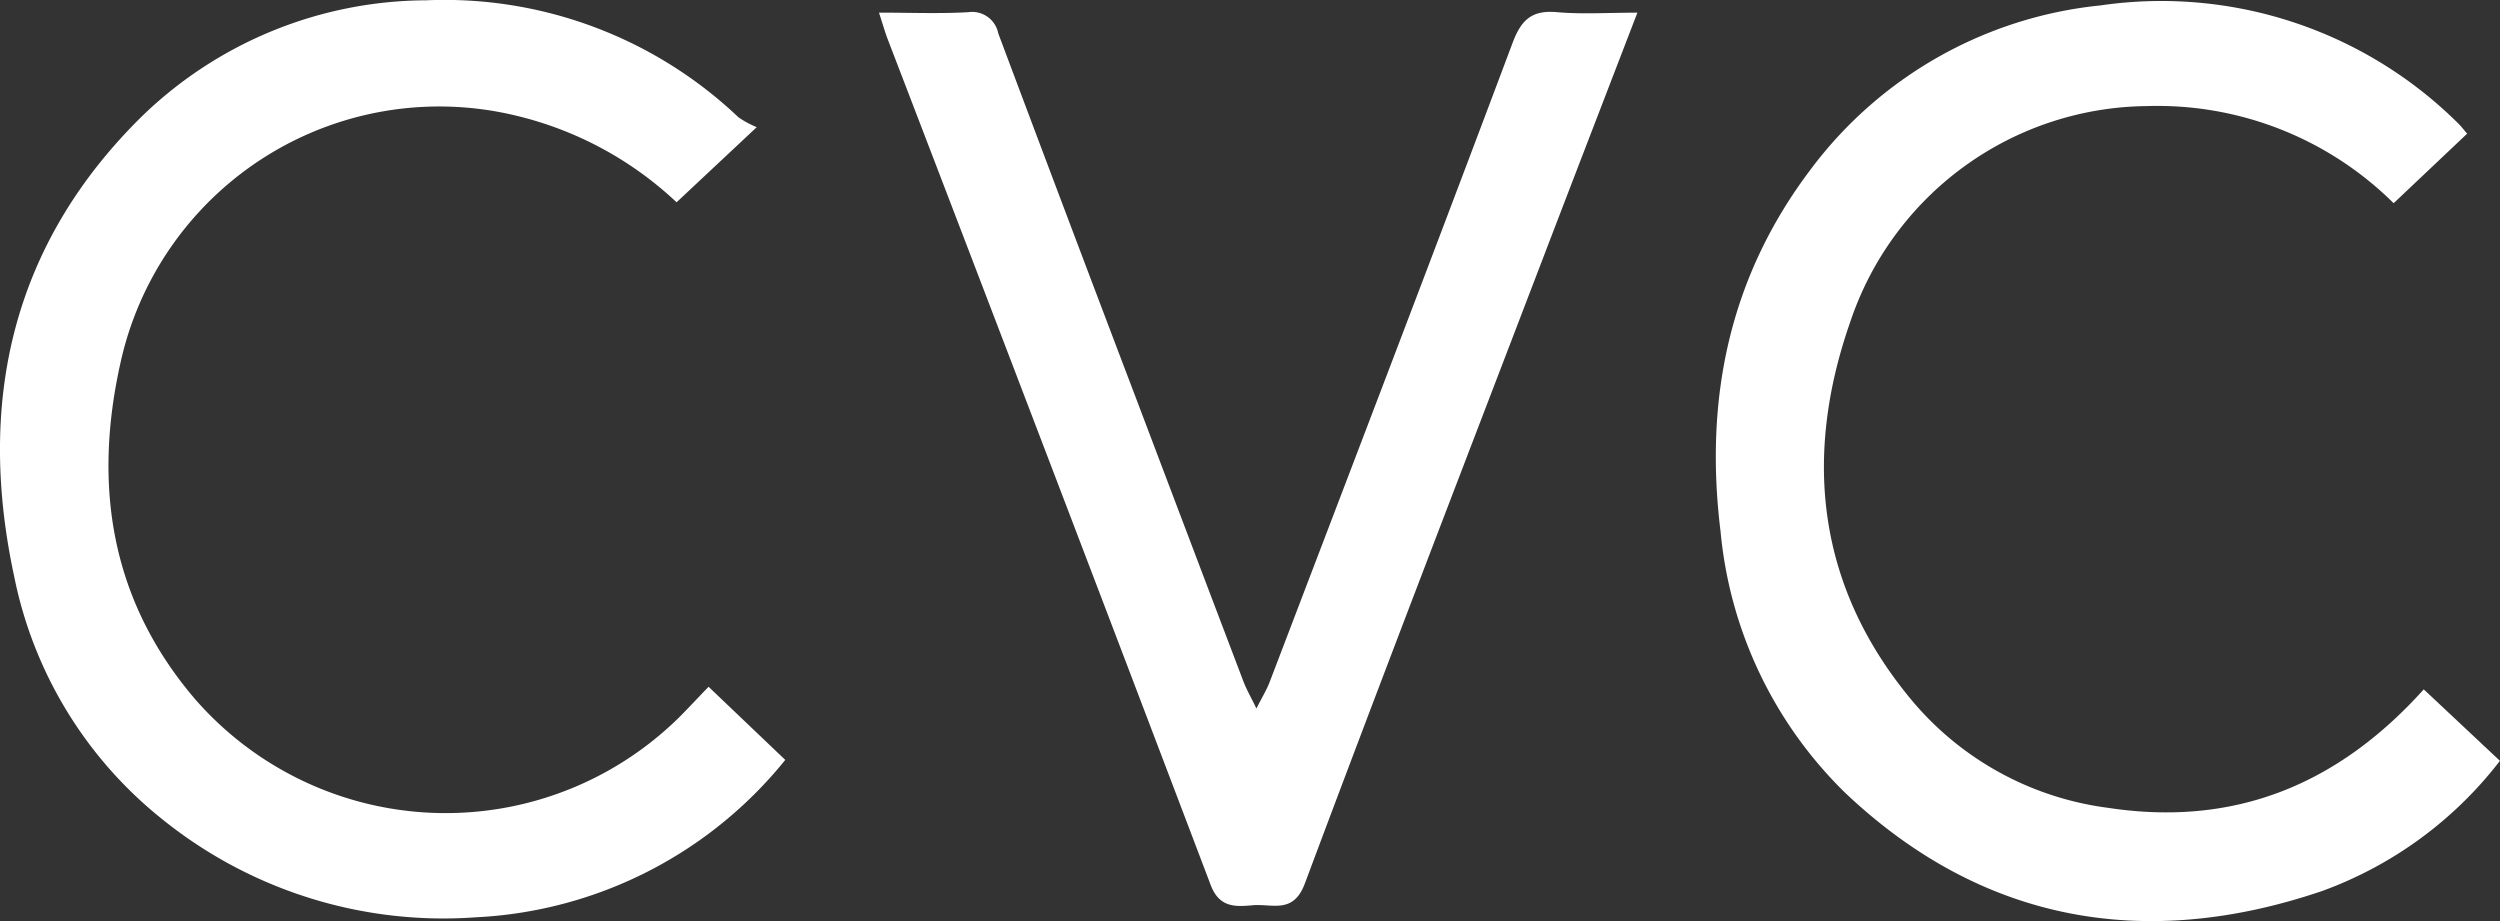 <svg id="CVC" xmlns="http://www.w3.org/2000/svg" xmlns:xlink="http://www.w3.org/1999/xlink" width="112.781" height="41.55" viewBox="0 0 112.781 41.55">
  <rect x="0" y="0" width="112.781" height="41.55" fill="#333333" stroke="none"/>
  <defs>
    <clipPath id="clip-path">
      <rect id="Rectangle_296" data-name="Rectangle 296" width="112.782" height="41.55" fill="none"/>
    </clipPath>
  </defs>
  <g id="Groupe_426" data-name="Groupe 426" transform="translate(0 0)" clip-path="url(#clip-path)">
    <path id="Tracé_161" data-name="Tracé 161" d="M136.912,6.049l-3.318,3.139a15.129,15.129,0,0,0-11.136-4.381,14.26,14.26,0,0,0-13.375,9.728c-2.177,6.217-1.457,12.107,2.9,17.229a13.865,13.865,0,0,0,8.727,4.7c5.723.872,10.385-1.056,14.243-5.344l3.436,3.224a17.8,17.8,0,0,1-8.016,5.871c-7.99,2.717-15.338,1.418-21.508-4.415a18.93,18.93,0,0,1-5.634-11.791c-.742-6,.391-11.49,4.062-16.343a18.656,18.656,0,0,1,13.071-7.4,19.006,19.006,0,0,1,16.126,5.306c.128.12.234.264.419.476" transform="translate(-25.611 -0.021)" fill="#fff"/>
    <path id="Tracé_162" data-name="Tracé 162" d="M31.965,30.981l3.46,3.3a19.119,19.119,0,0,1-13.953,7.1A20.2,20.2,0,0,1,7.316,36.954,18.718,18.718,0,0,1,.645,26.028c-1.711-7.927-.1-15.044,5.8-20.822A18.521,18.521,0,0,1,19.215.014a19.261,19.261,0,0,1,14.1,5.279,4.365,4.365,0,0,0,.823.444L30.522,9.125A15.971,15.971,0,0,0,23.209,5.2,14.724,14.724,0,0,0,5.445,16.324C4.182,21.927,5,27.1,8.809,31.55a15,15,0,0,0,21.847.793c.408-.41.8-.833,1.31-1.362" transform="translate(0 0)" fill="#fff"/>
    <path id="Tracé_163" data-name="Tracé 163" d="M52.772.746C54.214.746,55.51.8,56.8.726a1.2,1.2,0,0,1,1.353.955Q61.256,9.96,64.4,18.226,66.8,24.57,69.21,30.91c.134.355.328.688.589,1.227.267-.528.47-.852.6-1.2,3.668-9.609,7.346-19.212,10.962-28.841.394-1.05.884-1.47,2-1.371,1.135.1,2.286.022,3.625.022-1.484,3.858-2.9,7.524-4.306,11.2C79.1,21.3,75.494,30.648,71.984,40.033c-.523,1.4-1.483.9-2.35.981-.79.071-1.509.115-1.9-.919Q60.486,21.006,53.166,1.946c-.125-.328-.22-.668-.394-1.2" transform="translate(-13.119 -0.176)" fill="#fff"/>
  </g>
</svg>
